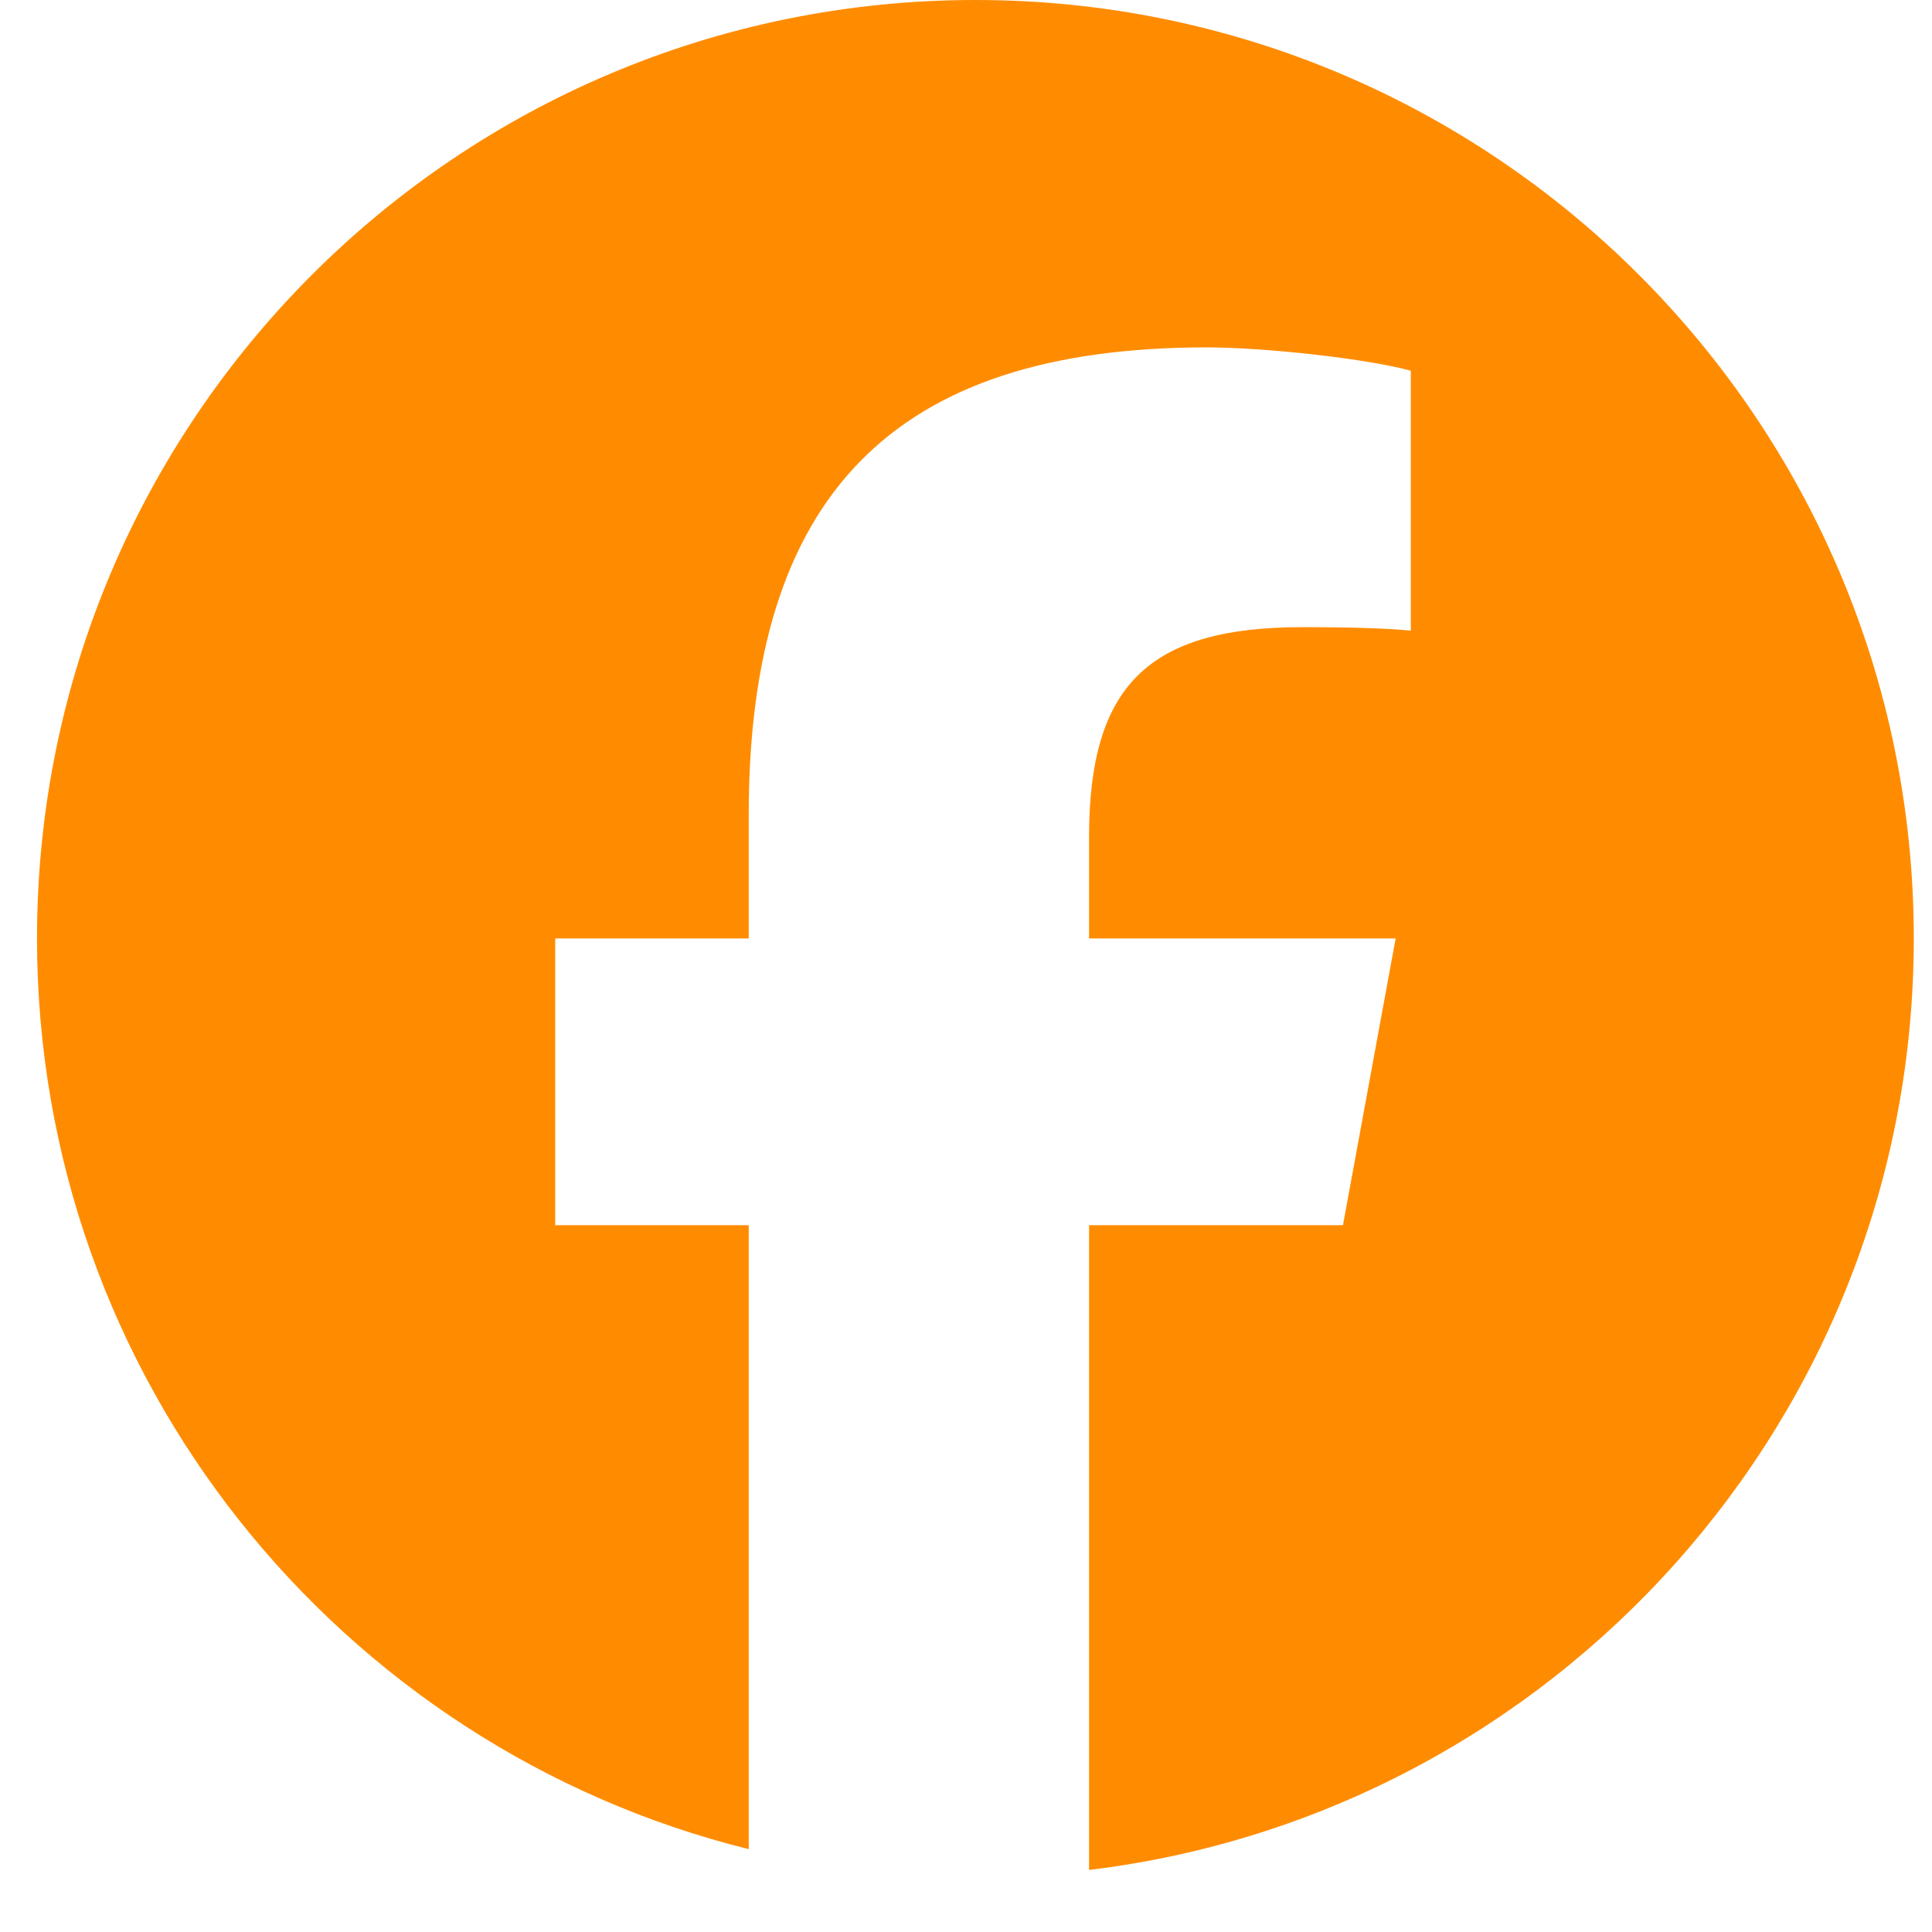 <svg width="26" height="26" viewBox="0 0 26 26" fill="none" xmlns="http://www.w3.org/2000/svg">
<path d="M25.755 12.629C25.755 5.654 20.101 0 13.127 0C6.152 0 0.498 5.654 0.498 12.629C0.498 18.551 4.575 23.52 10.076 24.885L10.076 16.488H7.472L7.472 12.629H10.076V10.966C10.076 6.667 12.021 4.675 16.241 4.675C17.041 4.675 18.422 4.832 18.986 4.989V8.487C18.688 8.456 18.171 8.44 17.527 8.44C15.457 8.44 14.656 9.224 14.656 11.264V12.629L18.782 12.629L18.073 16.488H14.656L14.656 25.165C20.91 24.409 25.755 19.085 25.755 12.629Z" fill="#FF8C00"/>
</svg>
